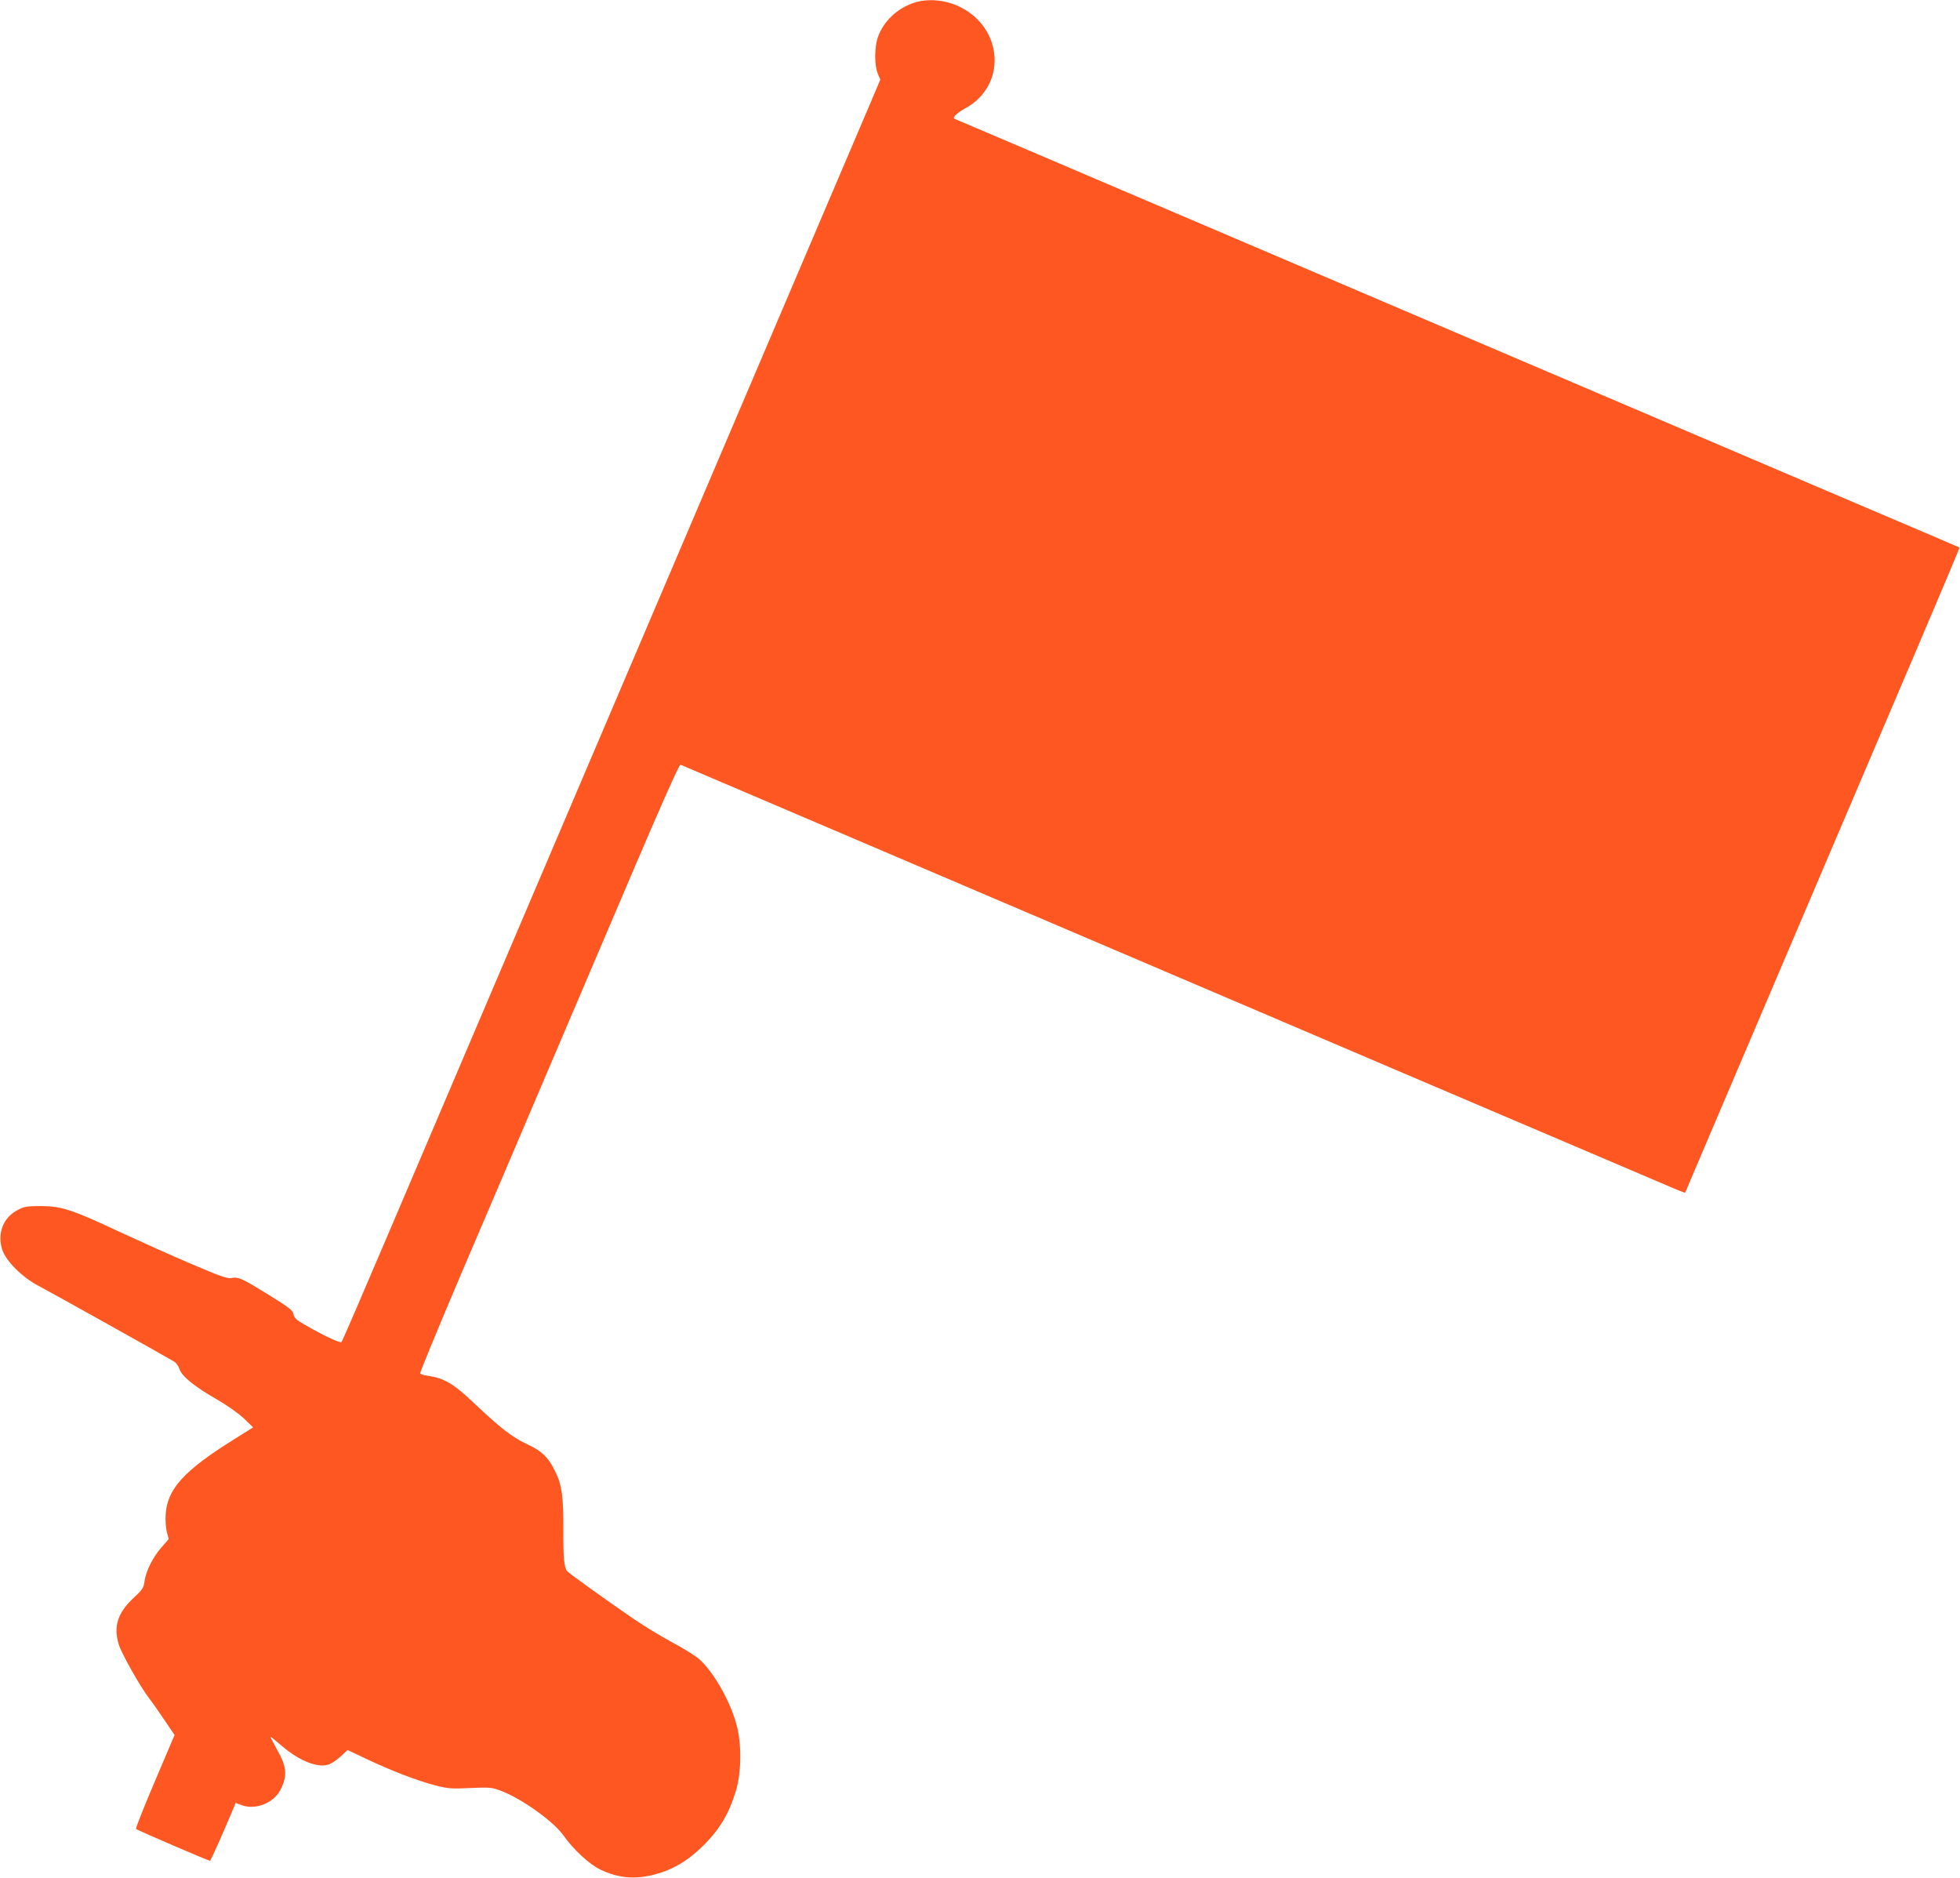 <?xml version="1.0" standalone="no"?>
<!DOCTYPE svg PUBLIC "-//W3C//DTD SVG 20010904//EN"
 "http://www.w3.org/TR/2001/REC-SVG-20010904/DTD/svg10.dtd">
<svg version="1.0" xmlns="http://www.w3.org/2000/svg"
 width="1280pt" height="1226pt" viewBox="0 0 1280 1226"
 preserveAspectRatio="xMidYMid meet">
<g transform="translate(0,1226) scale(0.1,-0.1)"
fill="#ff5722" stroke="none">
<path d="M5969 12242 c-111 -37 -200 -122 -236 -225 -23 -66 -23 -187 0 -239
l16 -38 -58 -137 c-32 -76 -190 -446 -351 -823 -161 -377 -480 -1126 -710
-1665 -230 -539 -549 -1288 -710 -1665 -426 -998 -1086 -2548 -1405 -3295
-152 -357 -280 -654 -285 -658 -8 -9 -127 47 -241 114 -53 30 -68 44 -72 68
-5 25 -28 43 -160 125 -175 108 -199 120 -244 111 -27 -5 -74 11 -261 91 -125
53 -331 146 -459 205 -322 151 -389 173 -523 174 -94 0 -111 -3 -155 -26 -94
-48 -135 -154 -100 -260 25 -74 131 -180 235 -234 73 -38 843 -468 888 -496
12 -7 27 -28 33 -46 15 -48 94 -113 236 -195 77 -44 150 -96 186 -130 l60 -58
-129 -81 c-323 -202 -431 -321 -442 -486 -3 -43 1 -91 8 -118 l12 -44 -46 -53
c-57 -64 -103 -156 -112 -222 -6 -44 -14 -56 -70 -108 -106 -99 -134 -187 -99
-304 18 -60 138 -273 198 -352 24 -31 71 -98 105 -149 l62 -92 -129 -303 c-71
-167 -126 -306 -123 -310 8 -8 473 -208 483 -208 5 0 74 153 155 346 l13 32
43 -16 c88 -31 206 16 249 100 48 94 43 152 -26 272 -23 42 -41 76 -38 76 2 0
36 -28 75 -61 116 -100 240 -147 311 -118 17 7 51 31 75 53 l42 39 121 -57
c164 -78 334 -143 449 -173 87 -22 107 -24 231 -18 123 6 140 4 195 -16 135
-49 349 -201 414 -294 64 -91 170 -189 240 -222 120 -57 224 -66 354 -33 109
28 206 82 298 169 121 114 186 219 234 378 36 118 38 305 5 428 -41 156 -151
349 -245 432 -24 21 -102 70 -172 107 -71 38 -185 107 -254 154 -186 128 -425
299 -437 314 -19 24 -25 90 -24 272 1 211 -9 288 -51 374 -45 95 -89 138 -187
183 -97 45 -174 105 -347 269 -131 125 -195 162 -300 177 -25 3 -47 10 -50 15
-3 5 117 295 266 646 150 350 403 943 562 1317 160 374 418 981 575 1348 179
420 290 667 297 664 6 -3 288 -123 626 -267 1228 -524 2124 -906 2555 -1090
242 -103 580 -247 750 -320 171 -73 508 -217 750 -320 357 -152 1100 -469
1774 -756 57 -25 104 -43 106 -42 1 2 82 192 180 423 198 465 306 719 733
1720 159 374 423 992 586 1374 163 382 295 695 293 696 -1 1 -256 110 -567
242 -581 248 -778 332 -2070 883 -415 177 -890 380 -1055 450 -165 70 -637
272 -1050 448 -412 176 -991 422 -1285 548 -294 125 -536 228 -538 229 -12 9
21 40 69 66 276 147 254 528 -38 667 -93 44 -206 53 -294 24z"/>
</g>
</svg>
